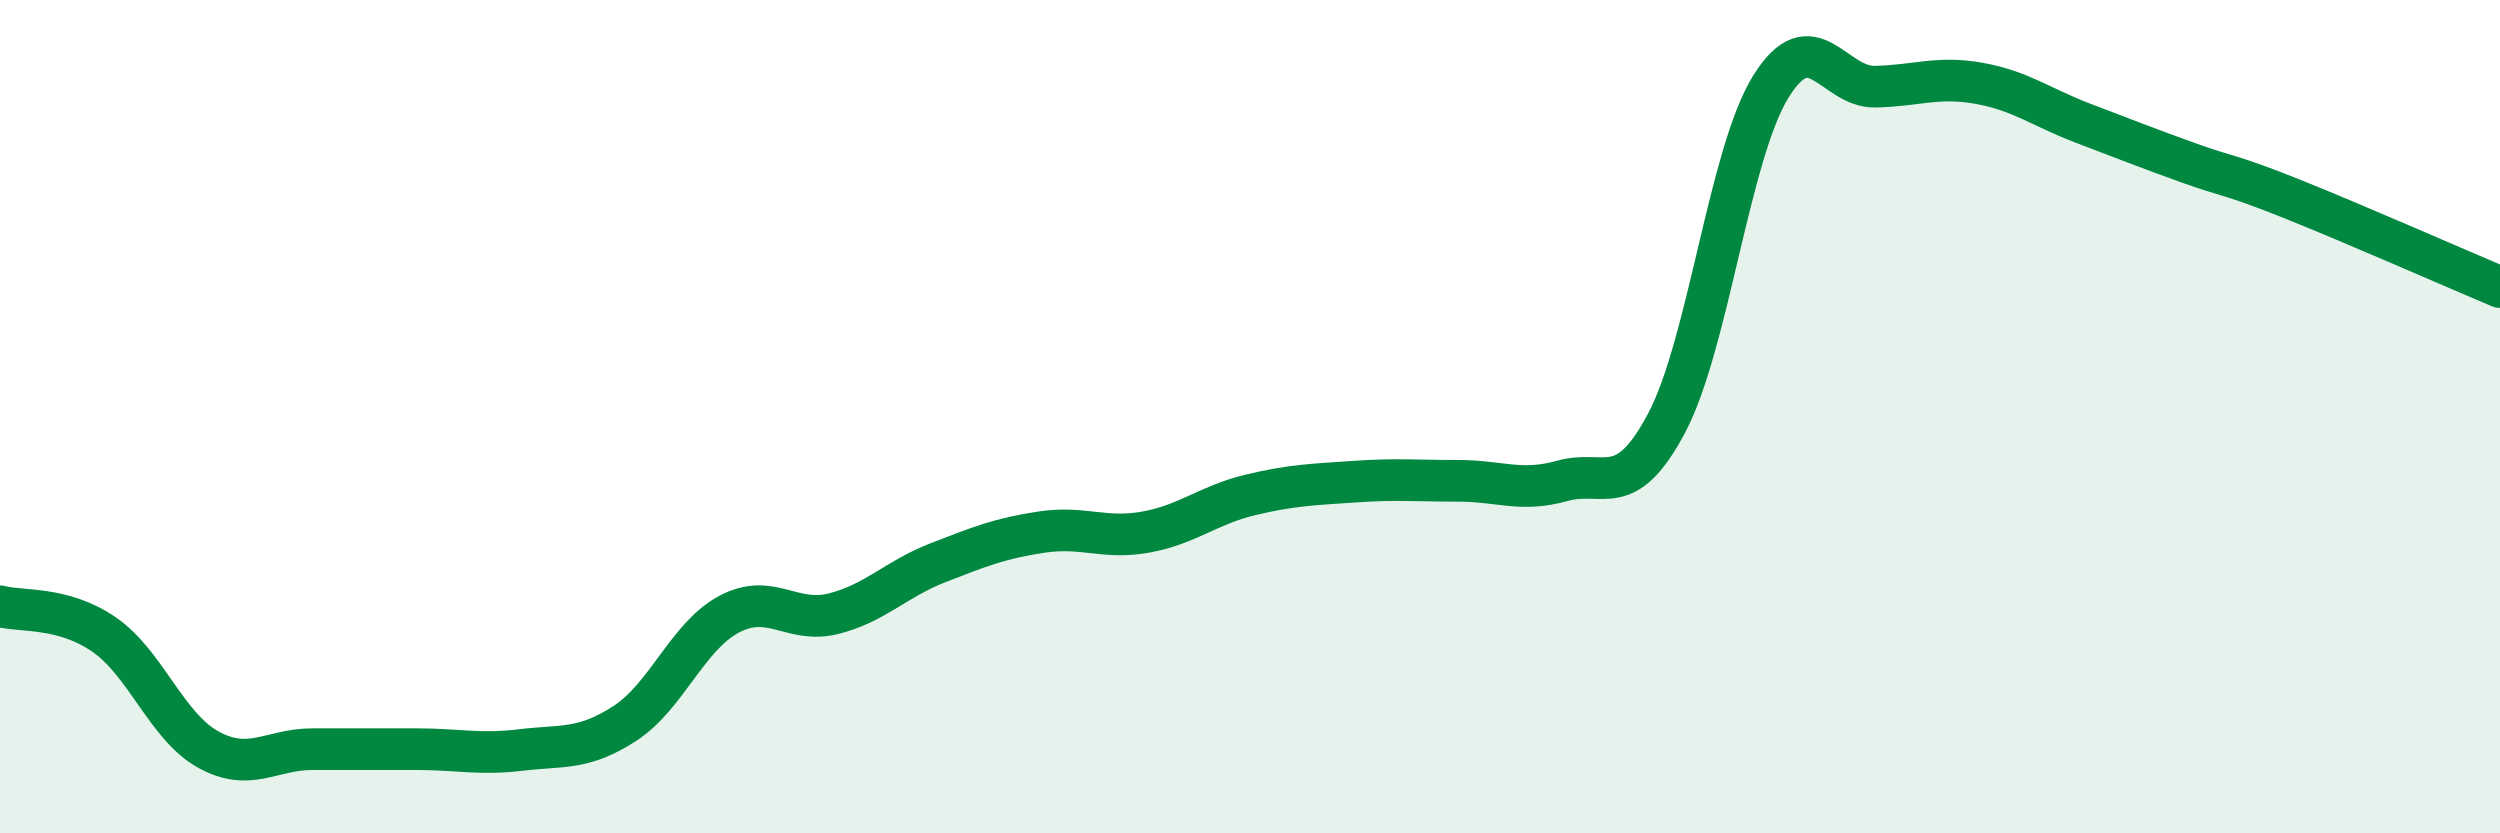 
    <svg width="60" height="20" viewBox="0 0 60 20" xmlns="http://www.w3.org/2000/svg">
      <path
        d="M 0,14.55 C 0.5,14.69 1.5,14.54 2.5,15.23 C 3.5,15.92 4,17.44 5,17.99 C 6,18.54 6.5,17.98 7.5,17.98 C 8.5,17.98 9,17.98 10,17.98 C 11,17.98 11.5,18.12 12.5,18 C 13.5,17.88 14,18.01 15,17.36 C 16,16.71 16.5,15.27 17.5,14.74 C 18.5,14.21 19,14.98 20,14.73 C 21,14.48 21.5,13.9 22.5,13.51 C 23.5,13.12 24,12.92 25,12.77 C 26,12.62 26.5,12.95 27.5,12.77 C 28.5,12.59 29,12.12 30,11.88 C 31,11.64 31.5,11.63 32.5,11.56 C 33.5,11.49 34,11.54 35,11.54 C 36,11.54 36.5,11.82 37.5,11.54 C 38.5,11.26 39,12.04 40,10.15 C 41,8.26 41.5,3.69 42.5,2.08 C 43.5,0.47 44,2.1 45,2.08 C 46,2.06 46.5,1.82 47.5,2 C 48.5,2.18 49,2.58 50,2.96 C 51,3.34 51.5,3.54 52.5,3.9 C 53.5,4.26 53.5,4.17 55,4.77 C 56.5,5.37 59,6.47 60,6.89L60 20L0 20Z"
        fill="#008740"
        opacity="0.1"
        stroke-linecap="round"
        stroke-linejoin="round"
      />
      <path
        d="M 0,14.55 C 0.5,14.69 1.5,14.54 2.5,15.23 C 3.5,15.92 4,17.44 5,17.99 C 6,18.54 6.5,17.98 7.5,17.98 C 8.5,17.98 9,17.98 10,17.98 C 11,17.98 11.5,18.12 12.5,18 C 13.5,17.88 14,18.01 15,17.36 C 16,16.71 16.5,15.27 17.5,14.74 C 18.5,14.21 19,14.98 20,14.73 C 21,14.48 21.5,13.9 22.5,13.51 C 23.5,13.12 24,12.92 25,12.77 C 26,12.62 26.5,12.95 27.5,12.77 C 28.5,12.59 29,12.12 30,11.88 C 31,11.64 31.5,11.63 32.5,11.56 C 33.5,11.49 34,11.54 35,11.54 C 36,11.54 36.5,11.82 37.5,11.54 C 38.5,11.26 39,12.04 40,10.15 C 41,8.26 41.5,3.69 42.5,2.08 C 43.5,0.47 44,2.1 45,2.08 C 46,2.06 46.5,1.82 47.5,2 C 48.5,2.18 49,2.58 50,2.96 C 51,3.34 51.5,3.54 52.5,3.9 C 53.5,4.26 53.5,4.17 55,4.77 C 56.5,5.37 59,6.47 60,6.89"
        stroke="#008740"
        stroke-width="1"
        fill="none"
        stroke-linecap="round"
        stroke-linejoin="round"
      />
    </svg>
  